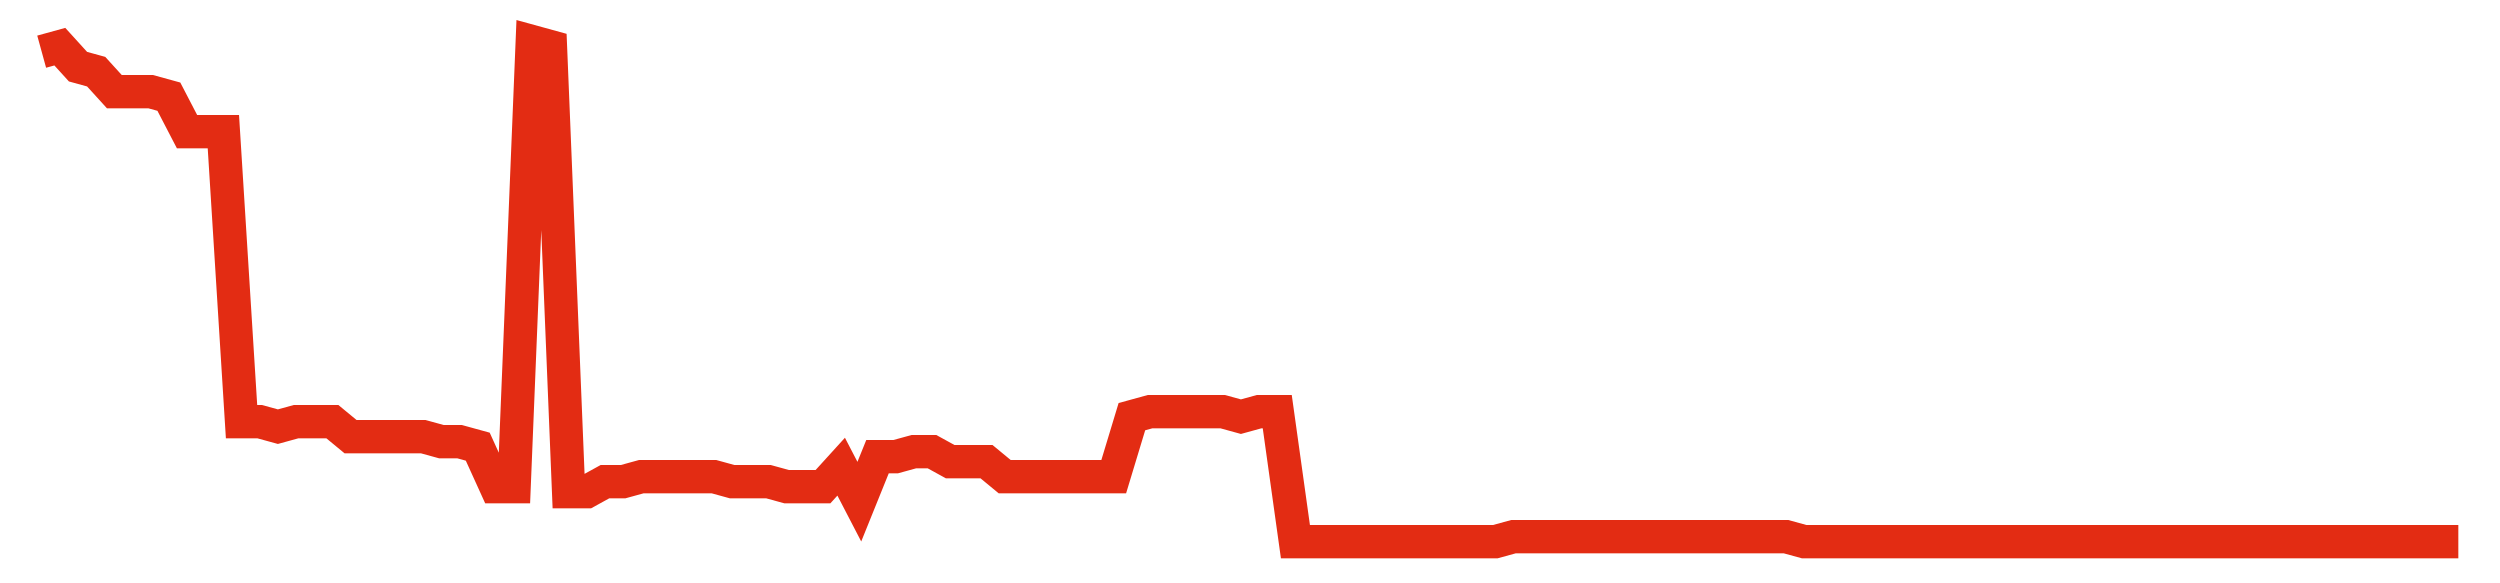 <svg width="300" height="70" viewBox="0 0 300 70" xmlns="http://www.w3.org/2000/svg">
    <path d="M 5,6.2 L 7.18,5.6 L 9.361,8 L 11.541,8.6 L 13.722,11 L 15.902,11 L 18.083,11 L 20.263,11.6 L 22.444,15.8 L 24.624,15.8 L 26.805,15.8 L 28.985,50.6 L 31.165,50.6 L 33.346,51.2 L 35.526,50.6 L 37.707,50.6 L 39.887,50.6 L 42.068,52.4 L 44.248,52.4 L 46.429,52.4 L 48.609,52.4 L 50.789,52.4 L 52.97,53 L 55.15,53 L 57.331,53.6 L 59.511,58.4 L 61.692,58.4 L 63.872,5 L 66.053,5.6 L 68.233,59 L 70.414,59 L 72.594,57.8 L 74.774,57.8 L 76.955,57.2 L 79.135,57.2 L 81.316,57.2 L 83.496,57.2 L 85.677,57.2 L 87.857,57.8 L 90.038,57.8 L 92.218,57.8 L 94.398,58.4 L 96.579,58.4 L 98.759,58.4 L 100.94,56 L 103.12,60.2 L 105.301,54.8 L 107.481,54.8 L 109.662,54.2 L 111.842,54.2 L 114.023,55.4 L 116.203,55.4 L 118.383,55.4 L 120.564,57.2 L 122.744,57.2 L 124.925,57.2 L 127.105,57.2 L 129.286,57.2 L 131.466,57.2 L 133.647,57.2 L 135.827,50 L 138.008,49.4 L 140.188,49.4 L 142.368,49.4 L 144.549,49.4 L 146.729,49.4 L 148.91,50 L 151.09,49.4 L 153.271,49.4 L 155.451,65 L 157.632,65 L 159.812,65 L 161.992,65 L 164.173,65 L 166.353,65 L 168.534,65 L 170.714,65 L 172.895,65 L 175.075,65 L 177.256,65 L 179.436,65 L 181.617,64.4 L 183.797,64.4 L 185.977,64.4 L 188.158,64.4 L 190.338,64.4 L 192.519,64.4 L 194.699,64.4 L 196.88,64.4 L 199.06,64.4 L 201.241,64.4 L 203.421,64.4 L 205.602,64.4 L 207.782,64.4 L 209.962,64.4 L 212.143,64.4 L 214.323,64.4 L 216.504,65 L 218.684,65 L 220.865,65 L 223.045,65 L 225.226,65 L 227.406,65 L 229.586,65 L 231.767,65 L 233.947,65 L 236.128,65 L 238.308,65 L 240.489,65 L 242.669,65 L 244.85,65 L 247.03,65 L 249.211,65 L 251.391,65 L 253.571,65 L 255.752,65 L 257.932,65 L 260.113,65 L 262.293,65 L 264.474,65 L 266.654,65 L 268.835,65 L 271.015,65 L 273.195,65 L 275.376,65 L 277.556,65 L 279.737,65 L 281.917,65 L 284.098,65 L 286.278,65 L 288.459,65 L 290.639,65 L 292.82,65 L 295,65" fill="none" stroke="#E32C13" stroke-width="4"/>
</svg>
